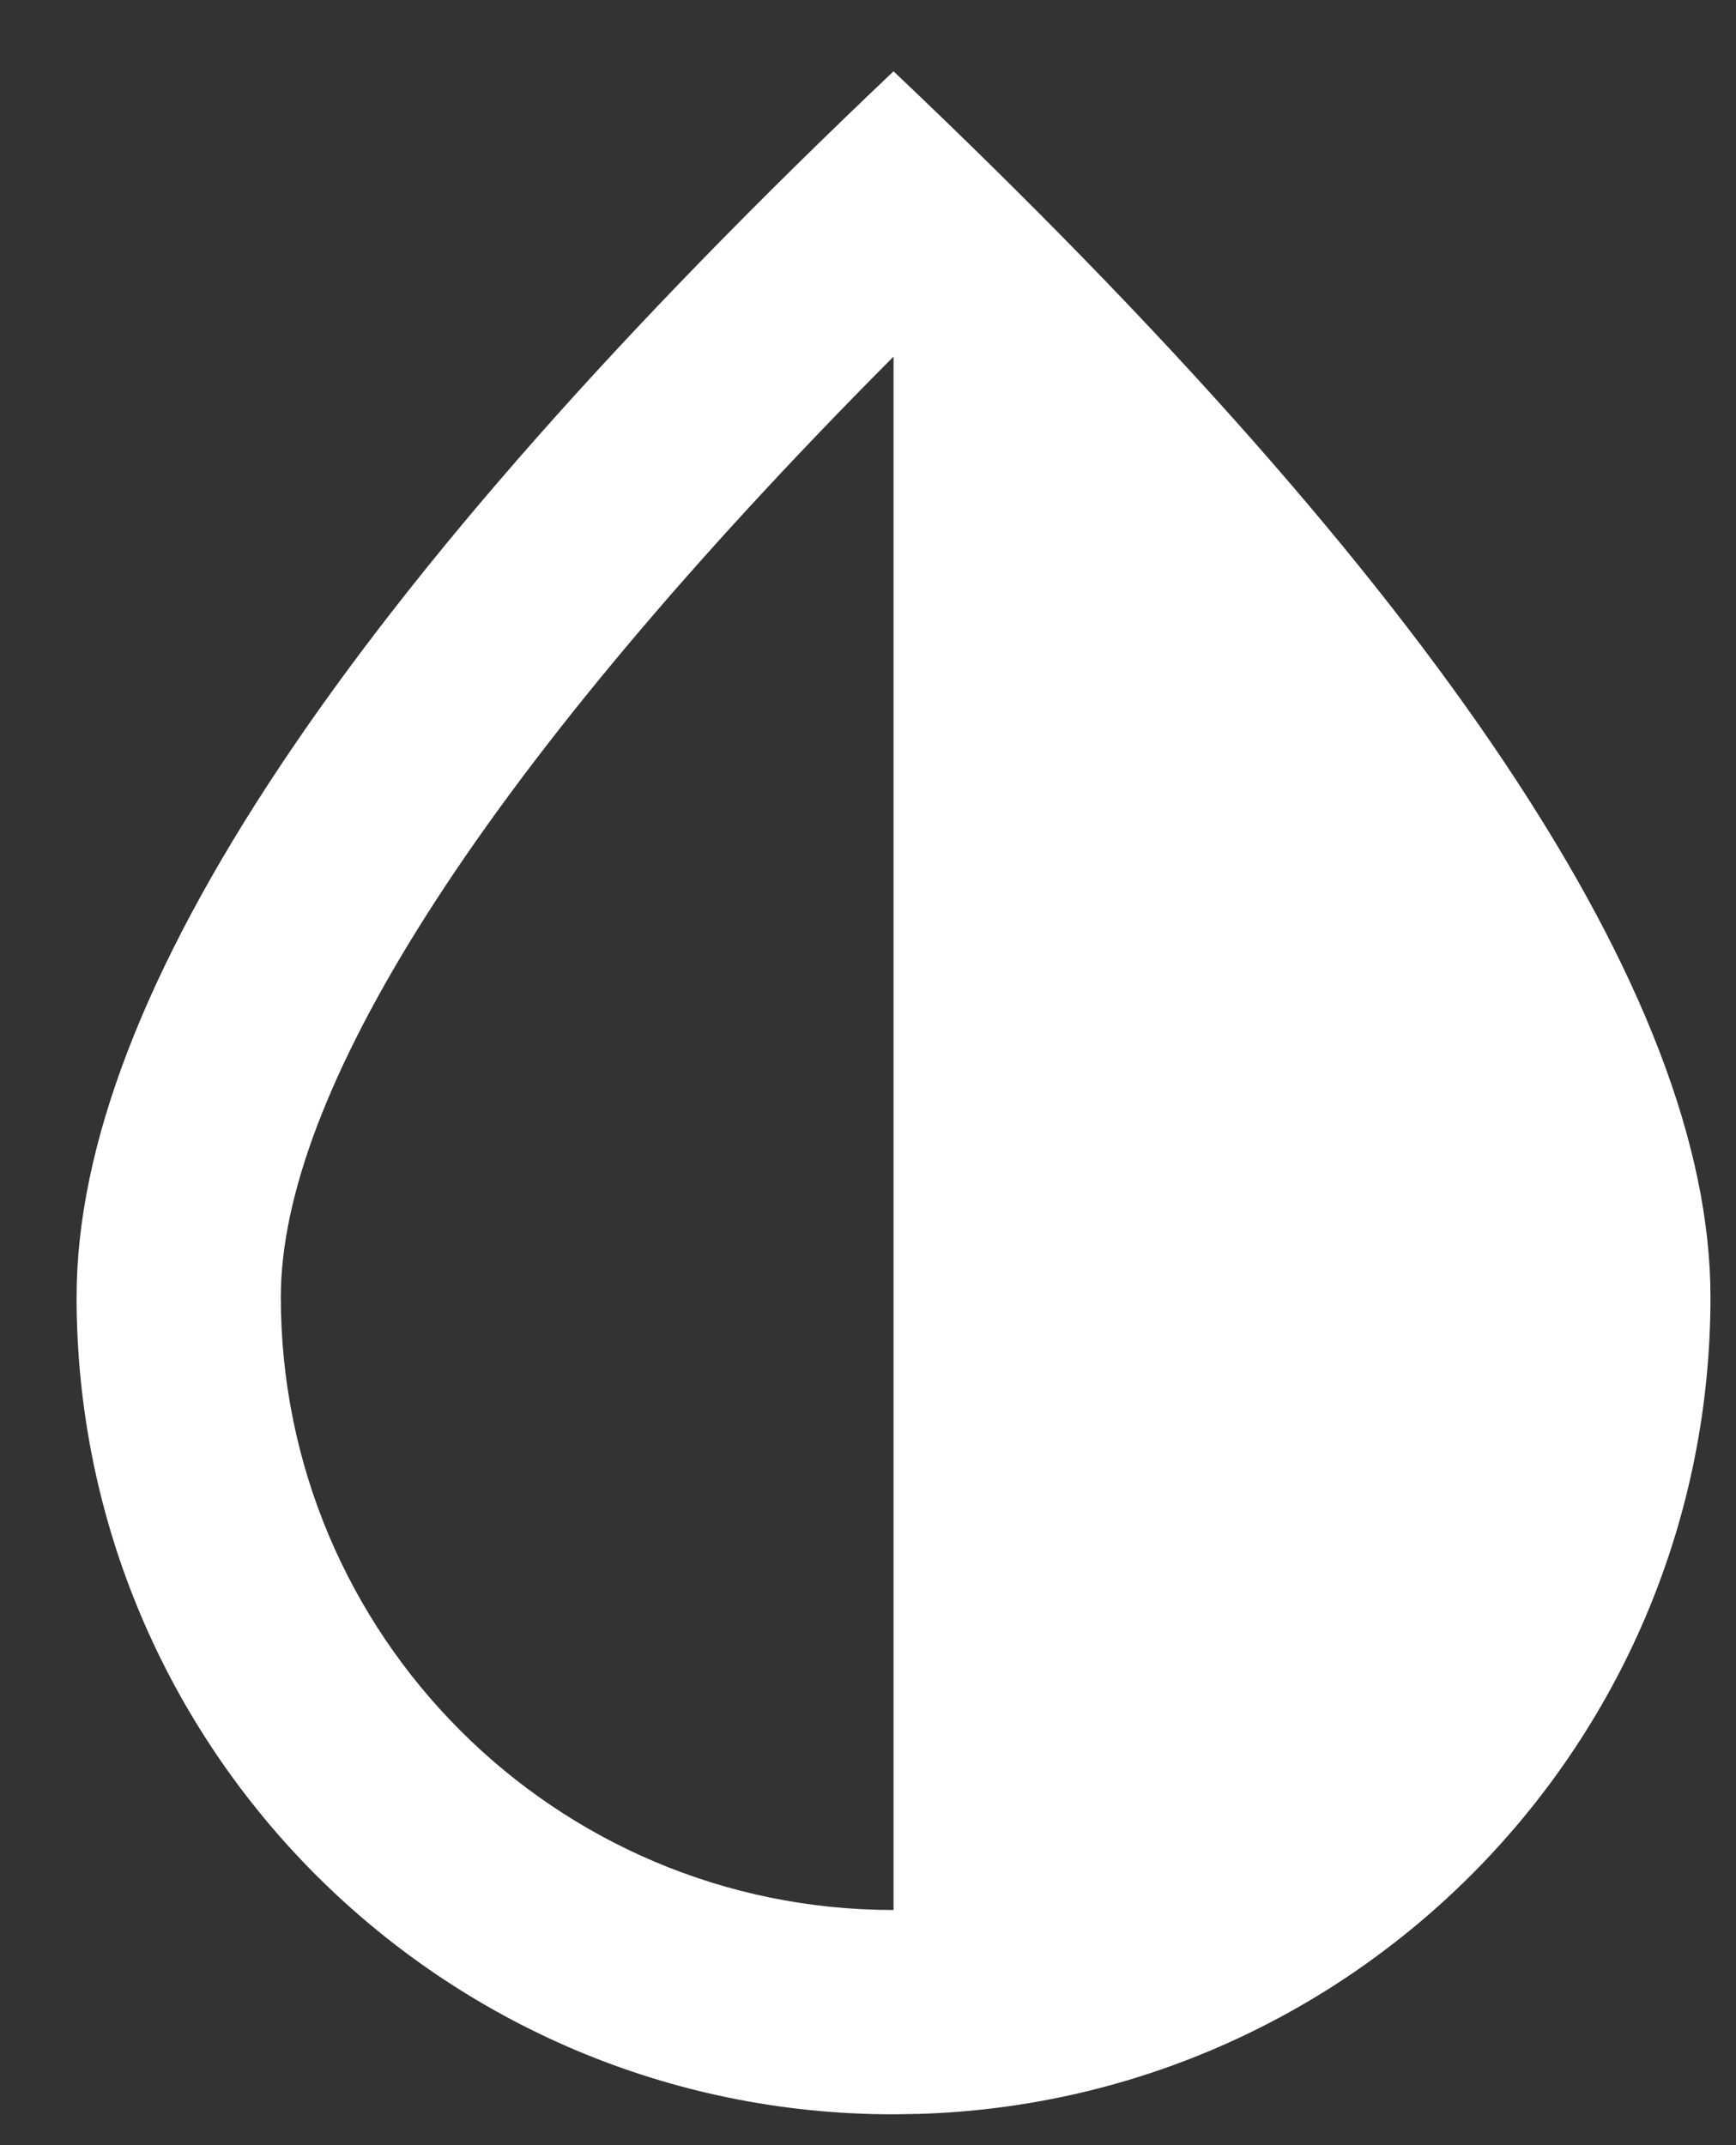 <svg width="17" height="21" viewBox="0 0 17 21" fill="none" xmlns="http://www.w3.org/2000/svg">
<rect x="0" y="0" width="17" height="21" fill="#333333" stroke="none"/>
<path fill-rule="evenodd" clip-rule="evenodd" d="M0.75 12.698C0.75 9.753 3.417 5.753 8.75 0.698C14.083 5.753 16.75 9.753 16.75 12.698C16.75 17.033 13.302 20.563 8.999 20.694L8.75 20.698C4.332 20.698 0.75 17.116 0.75 12.698ZM8.75 3.491L8.533 3.71C4.648 7.656 2.75 10.727 2.75 12.698C2.75 16.012 5.436 18.698 8.75 18.698V3.491Z" fill="white"/>
</svg>
